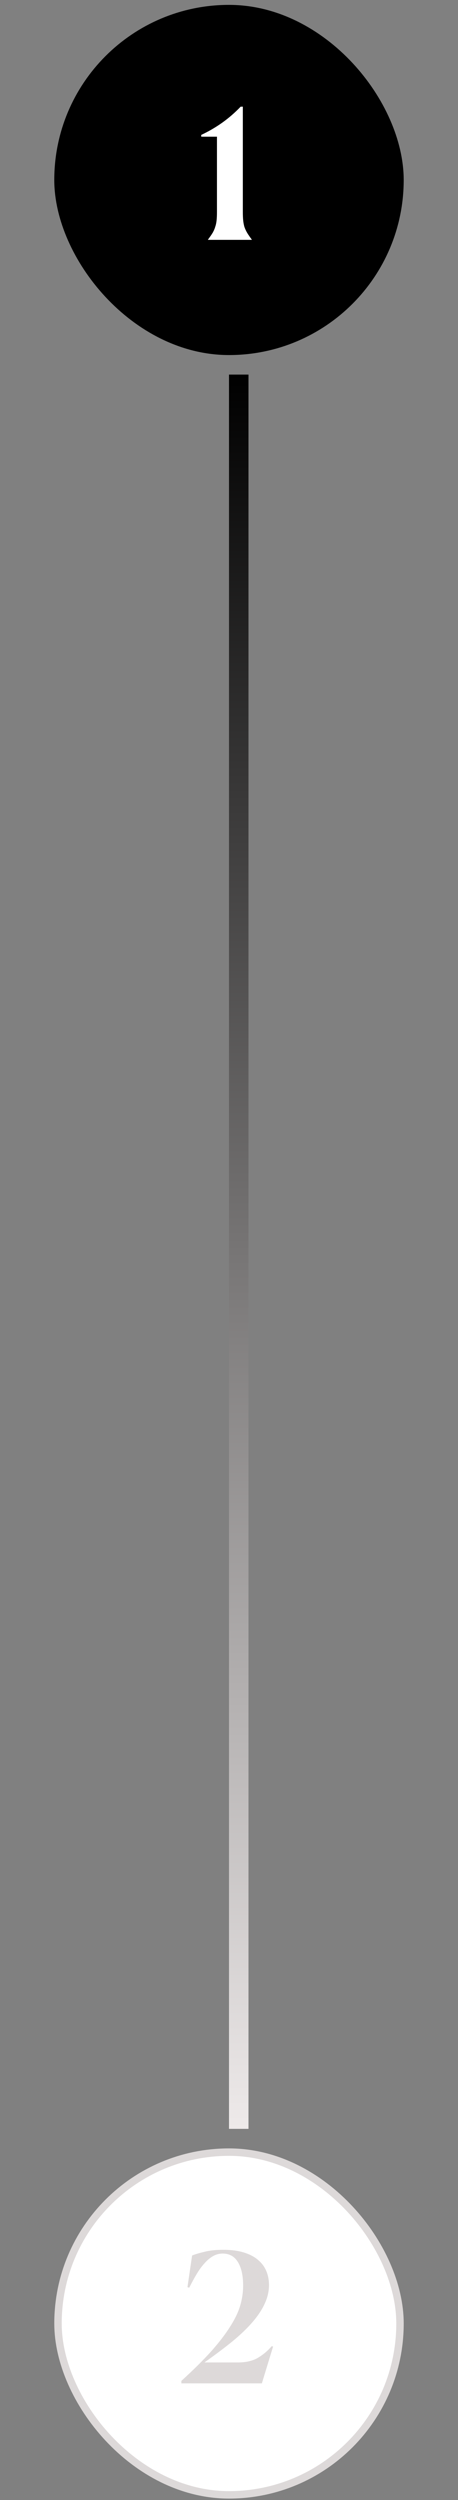 <svg width="47" height="256" viewBox="0 0 47 256" fill="none" xmlns="http://www.w3.org/2000/svg">
<rect x="0" y="0" width="47" height="256" fill="#808080" stroke="none"/>
<rect x="5.57" y="0.5" width="35.858" height="35.858" rx="17.929" fill="black"/>
<path d="M21.348 24.562V24.526C21.531 24.282 21.684 24.062 21.806 23.867C21.928 23.659 22.02 23.452 22.081 23.244C22.154 23.037 22.203 22.811 22.227 22.567C22.252 22.323 22.264 22.036 22.264 21.706V13.997H20.652V13.814C21.409 13.46 22.123 13.045 22.795 12.569C23.466 12.093 24.101 11.544 24.699 10.921H24.919V21.706C24.919 22.036 24.931 22.323 24.955 22.567C24.98 22.811 25.023 23.037 25.084 23.244C25.157 23.452 25.254 23.659 25.377 23.867C25.499 24.062 25.651 24.282 25.834 24.526V24.562H21.348Z" fill="white"/>
<line x1="24.5" y1="38.358" x2="24.5" y2="217.995" stroke="url(#paint0_linear_39190_418)" stroke-width="2"/>
<rect x="5.952" y="220.377" width="35.096" height="35.096" rx="17.548" fill="white"/>
<rect x="5.952" y="220.377" width="35.096" height="35.096" rx="17.548" stroke="#DDD9D9" stroke-width="0.763"/>
<path d="M18.614 244.057V243.801C19.823 242.702 20.83 241.708 21.636 240.816C22.441 239.913 23.088 239.077 23.576 238.308C24.077 237.539 24.431 236.812 24.639 236.129C24.846 235.433 24.95 234.737 24.95 234.041C24.95 233.028 24.773 232.229 24.419 231.643C24.065 231.057 23.54 230.764 22.844 230.764C22.502 230.764 22.179 230.849 21.874 231.02C21.568 231.191 21.275 231.435 20.995 231.753C20.714 232.058 20.445 232.424 20.189 232.851C19.933 233.278 19.676 233.748 19.42 234.261L19.237 234.206L19.713 230.965C20.043 230.831 20.47 230.703 20.995 230.581C21.52 230.446 22.16 230.379 22.917 230.379C23.735 230.379 24.437 230.471 25.023 230.654C25.621 230.837 26.109 231.093 26.488 231.423C26.866 231.74 27.147 232.119 27.33 232.558C27.513 232.998 27.605 233.474 27.605 233.987C27.605 234.633 27.458 235.268 27.165 235.891C26.885 236.513 26.463 237.148 25.902 237.795C25.353 238.43 24.663 239.089 23.833 239.773C23.003 240.444 22.051 241.158 20.976 241.915H24.4C25.243 241.915 25.932 241.756 26.47 241.439C27.019 241.109 27.489 240.713 27.88 240.249L28.026 240.285L26.872 244.057H18.614Z" fill="#DDD9D9"/>
<defs>
<linearGradient id="paint0_linear_39190_418" x1="23" y1="38.358" x2="23" y2="217.995" gradientUnits="userSpaceOnUse">
<stop/>
<stop offset="1" stop-color="#EEEAEA"/>
</linearGradient>
</defs>
</svg>
